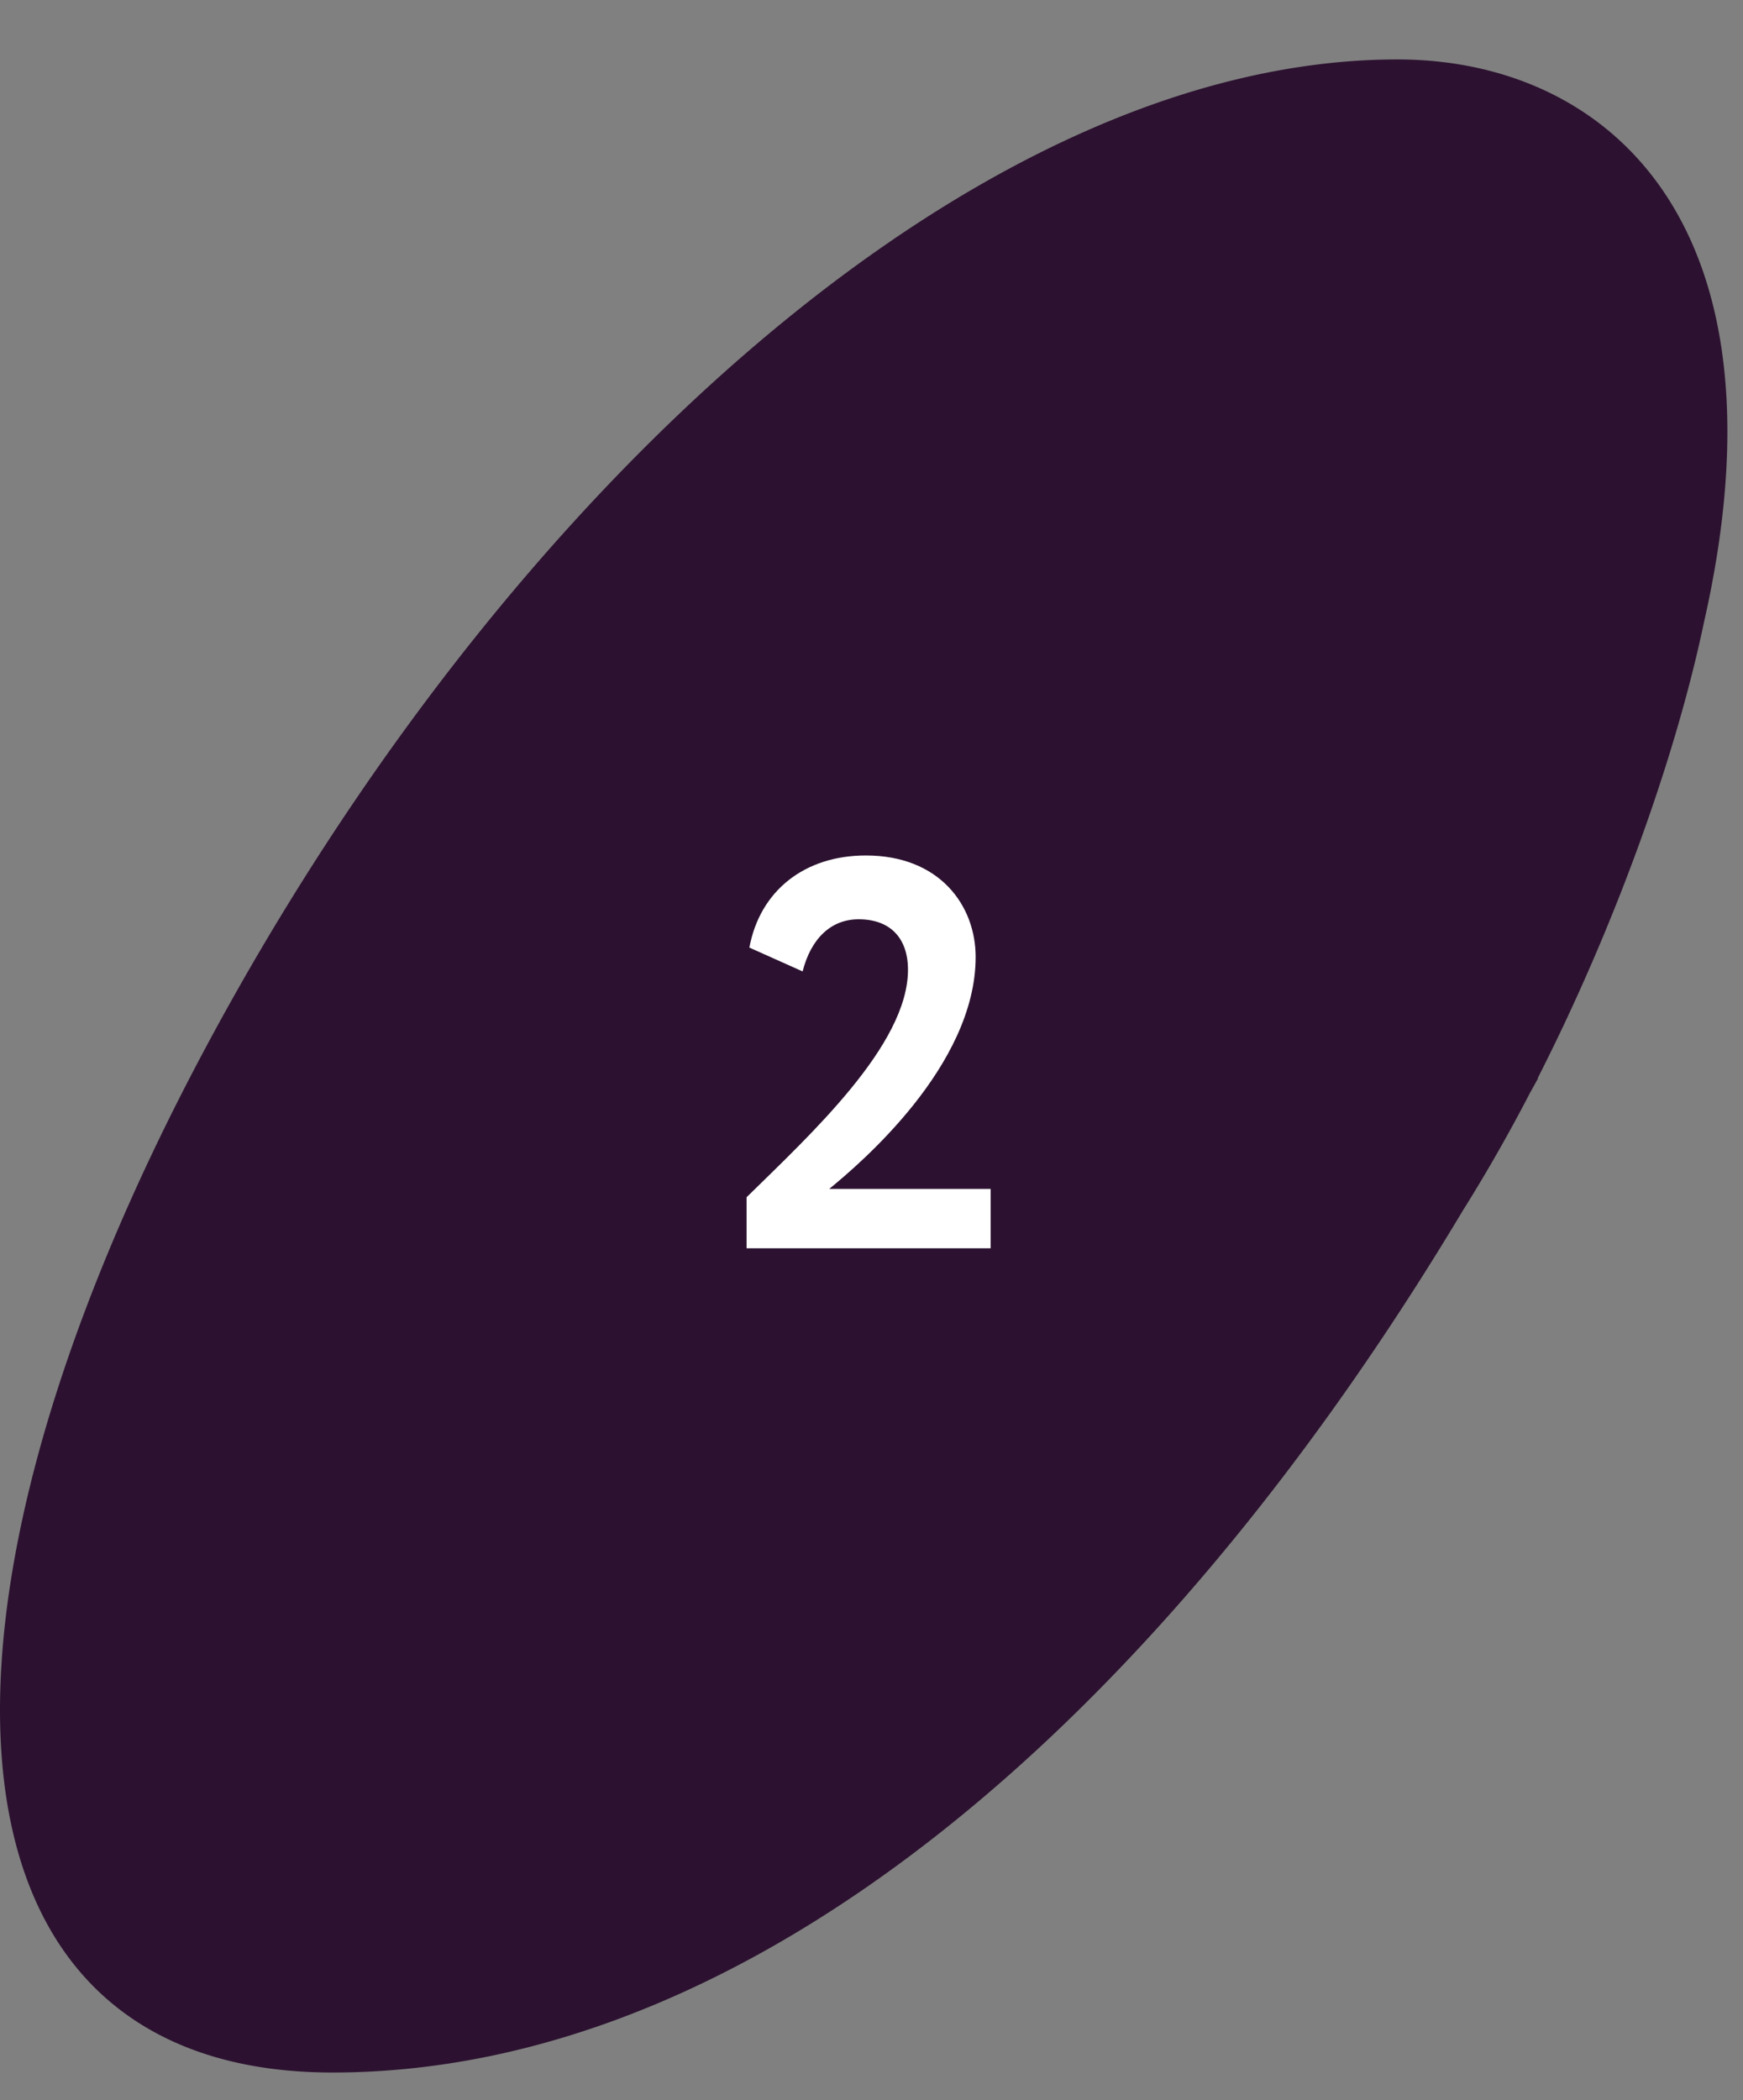 <svg xmlns="http://www.w3.org/2000/svg" width="44" height="53" fill="none">
  <rect width="100%" height="100%" fill="#808080" stroke="none"/>
  <g clip-path="url(#a)">
    <path fill="#2C1230" d="M35.278 1.5c5.259 0 10.024 4.093 7.742 14.18-.73 3.488-2.282 7.755-4.203 11.529h.011q-.104.19-.209.378a42 42 0 0 1-1.693 2.965C29.226 43.407 18.962 52.3 8.393 52.3c-10.095 0-11.008-11.335-3.146-25.967C12.755 12.371 24.676 1.5 35.277 1.5"></path>
    <path fill="#fff" d="M18.847 31.5v-1.288c1.596-1.568 4.074-3.836 4.074-5.74 0-.784-.434-1.274-1.246-1.274-.7 0-1.204.49-1.414 1.316l-1.344-.602c.266-1.428 1.386-2.324 2.94-2.324 1.862 0 2.772 1.26 2.772 2.562 0 2.744-2.926 5.222-3.696 5.852h4.074V31.5z"></path>
  </g>
  <defs>
    <clipPath id="a">
      <path fill="#fff" d="M0 .5h44v52H0z"></path>
    </clipPath>
  </defs>
</svg>
